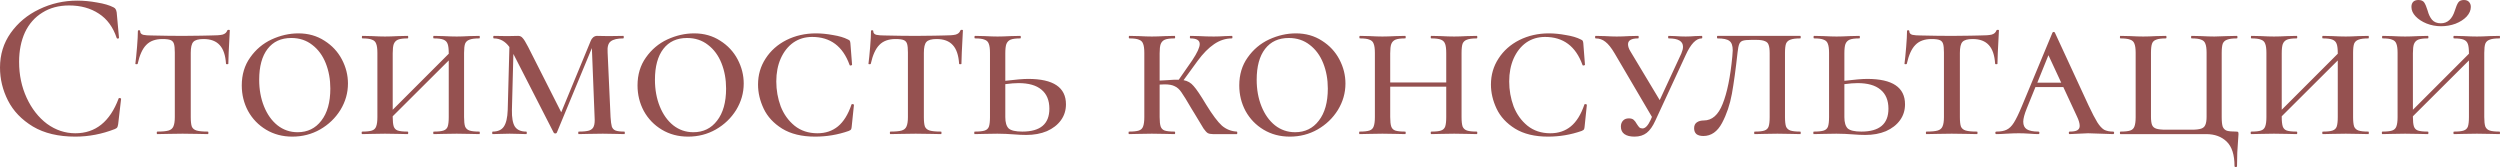 <?xml version="1.0" encoding="UTF-8"?> <svg xmlns="http://www.w3.org/2000/svg" width="3479" height="233" viewBox="0 0 3479 233" fill="none"> <path d="M107.476 0.876C116.432 0.876 125.681 1.752 135.221 3.505C144.762 5.062 152.355 7.301 158.001 10.222C159.559 11.001 160.533 11.877 160.922 12.851C161.506 13.629 161.993 15.09 162.382 17.231L165.595 52.57C165.595 53.154 165.108 53.543 164.135 53.738C163.161 53.738 162.577 53.446 162.382 52.862C157.32 37.675 149.045 26.382 137.558 18.984C126.07 11.39 112.246 7.594 96.086 7.594C81.873 7.594 69.509 10.903 58.995 17.523C48.481 23.948 40.401 33.1 34.755 44.976C29.303 56.853 26.577 70.58 26.577 86.156C26.577 104.263 30.082 120.91 37.091 136.097C44.1 151.284 53.544 163.356 65.42 172.312C77.492 181.073 90.634 185.454 104.848 185.454C132.885 185.454 152.939 169.391 165.011 137.265C165.011 136.681 165.4 136.389 166.179 136.389C166.763 136.389 167.25 136.487 167.639 136.681C168.223 136.876 168.515 137.168 168.515 137.557L164.427 172.896C164.037 175.232 163.551 176.79 162.966 177.569C162.577 178.153 161.506 178.834 159.754 179.613C141.841 186.622 123.539 190.127 104.848 190.127C81.289 190.127 61.624 185.454 45.853 176.109C30.082 166.568 18.497 154.497 11.098 139.894C3.7 125.291 0 110.007 0 94.041C0 75.934 4.965 59.871 14.895 45.853C25.02 31.639 38.259 20.639 54.614 12.851C71.164 4.868 88.785 0.876 107.476 0.876ZM226.034 54.322C216.299 54.322 208.803 57.048 203.546 62.5C198.289 67.757 194.298 76.518 191.572 88.784C191.572 89.174 190.988 89.369 189.819 89.369C188.846 89.369 188.359 89.174 188.359 88.784C189.138 82.749 189.917 74.961 190.696 65.42C191.474 55.88 191.864 48.578 191.864 43.516C191.864 42.543 192.351 42.056 193.324 42.056C194.492 42.056 195.076 42.543 195.076 43.516C195.076 46.047 196.537 47.702 199.457 48.481C202.378 49.065 206.077 49.357 210.555 49.357C227.3 49.747 242 49.941 254.655 49.941L280.064 49.649C283.374 49.455 287.852 49.357 293.498 49.357C300.897 49.357 306.251 48.968 309.561 48.189C313.066 47.215 315.305 45.269 316.279 42.348C316.668 41.764 317.35 41.472 318.323 41.472C319.297 41.472 319.783 41.764 319.783 42.348C318.42 67.465 317.739 82.943 317.739 88.784C317.739 89.174 317.155 89.369 315.987 89.369C315.013 89.369 314.526 89.174 314.526 88.784C313.748 76.908 310.827 68.243 305.765 62.792C300.702 57.145 293.206 54.322 283.277 54.322C276.073 54.322 271.302 55.685 268.966 58.411C266.63 60.942 265.461 66.004 265.461 73.598V162.966C265.461 169.002 265.948 173.383 266.922 176.109C268.09 178.834 270.329 180.684 273.639 181.658C276.949 182.631 282.206 183.118 289.41 183.118C289.799 183.118 289.994 183.702 289.994 184.87C289.994 186.038 289.799 186.622 289.41 186.622C282.985 186.622 278.02 186.525 274.515 186.33L254.071 186.038L233.919 186.33C230.22 186.525 225.158 186.622 218.733 186.622C218.343 186.622 218.149 186.038 218.149 184.87C218.149 183.702 218.343 183.118 218.733 183.118C225.937 183.118 231.194 182.631 234.504 181.658C237.814 180.684 240.053 178.834 241.221 176.109C242.584 173.188 243.265 168.807 243.265 162.966V73.014C243.265 67.562 242.876 63.571 242.097 61.039C241.318 58.508 239.761 56.756 237.424 55.782C235.088 54.809 231.291 54.322 226.034 54.322ZM406.829 190.127C393.2 190.127 381.031 186.915 370.322 180.489C359.614 174.064 351.241 165.4 345.206 154.497C339.365 143.593 336.444 131.716 336.444 118.866C336.444 103.874 340.338 90.926 348.126 80.023C355.914 68.925 365.844 60.553 377.916 54.906C390.182 49.26 402.643 46.437 415.299 46.437C428.928 46.437 440.999 49.844 451.513 56.659C462.027 63.278 470.107 71.943 475.754 82.651C481.4 93.36 484.223 104.555 484.223 116.238C484.223 129.283 480.719 141.549 473.709 153.036C466.7 164.329 457.257 173.383 445.38 180.197C433.698 186.817 420.848 190.127 406.829 190.127ZM414.13 183.994C427.954 183.994 438.955 178.64 447.132 167.931C455.505 157.222 459.691 142.328 459.691 123.247C459.691 110.396 457.549 98.617 453.266 87.908C448.982 77.2 442.752 68.73 434.574 62.5C426.397 56.075 416.661 52.862 405.369 52.862C391.155 52.862 380.155 57.924 372.367 68.049C364.579 78.173 360.685 92.484 360.685 110.981C360.685 124.61 362.924 136.973 367.402 148.071C371.88 159.169 378.11 167.931 386.093 174.356C394.271 180.781 403.616 183.994 414.13 183.994ZM667.113 183.118C667.502 183.118 667.697 183.702 667.697 184.87C667.697 186.038 667.502 186.622 667.113 186.622C661.272 186.622 656.696 186.525 653.386 186.33L635.571 186.038L616.88 186.33C613.764 186.525 609.384 186.622 603.737 186.622C603.153 186.622 602.861 186.038 602.861 184.87C602.861 183.702 603.153 183.118 603.737 183.118C609.968 183.118 614.446 182.631 617.172 181.658C620.092 180.684 622.039 178.834 623.013 176.109C623.986 173.188 624.473 168.807 624.473 162.966V84.112L546.495 161.798V162.966C546.495 168.807 546.981 173.188 547.955 176.109C548.928 178.834 550.778 180.684 553.504 181.658C556.424 182.631 561 183.118 567.23 183.118C567.815 183.118 568.107 183.702 568.107 184.87C568.107 186.038 567.815 186.622 567.23 186.622C561.584 186.622 557.203 186.525 554.088 186.33L535.689 186.038L517.581 186.33C514.271 186.525 509.696 186.622 503.855 186.622C503.465 186.622 503.271 186.038 503.271 184.87C503.271 183.702 503.465 183.118 503.855 183.118C510.085 183.118 514.661 182.631 517.581 181.658C520.502 180.684 522.449 178.834 523.422 176.109C524.591 173.188 525.175 168.807 525.175 162.966V73.598C525.175 67.757 524.591 63.473 523.422 60.747C522.449 58.022 520.502 56.172 517.581 55.198C514.855 54.03 510.475 53.446 504.439 53.446C503.855 53.446 503.563 52.862 503.563 51.694C503.563 50.525 503.855 49.941 504.439 49.941L517.581 50.233C524.98 50.623 531.016 50.818 535.689 50.818C540.361 50.818 546.592 50.623 554.38 50.233L567.23 49.941C567.815 49.941 568.107 50.525 568.107 51.694C568.107 52.862 567.815 53.446 567.23 53.446C561.195 53.446 556.716 54.03 553.796 55.198C551.07 56.367 549.123 58.411 547.955 61.331C546.981 64.057 546.495 68.341 546.495 74.182V152.744L624.473 74.766V74.182C624.473 68.341 623.986 64.057 623.013 61.331C622.039 58.411 620.092 56.367 617.172 55.198C614.251 54.03 609.773 53.446 603.737 53.446C603.153 53.446 602.861 52.862 602.861 51.694C602.861 50.525 603.153 49.941 603.737 49.941L616.88 50.233C624.278 50.623 630.509 50.818 635.571 50.818C640.049 50.818 645.988 50.623 653.386 50.233L667.113 49.941C667.502 49.941 667.697 50.525 667.697 51.694C667.697 52.862 667.502 53.446 667.113 53.446C660.882 53.446 656.307 54.03 653.386 55.198C650.466 56.172 648.421 58.022 647.253 60.747C646.28 63.473 645.793 67.757 645.793 73.598V162.966C645.793 168.807 646.28 173.188 647.253 176.109C648.421 178.834 650.466 180.684 653.386 181.658C656.307 182.631 660.882 183.118 667.113 183.118ZM868.922 183.118C869.311 183.118 869.506 183.702 869.506 184.87C869.506 186.038 869.311 186.622 868.922 186.622C863.47 186.622 859.187 186.525 856.072 186.33L838.84 186.038L818.981 186.33C815.671 186.525 811.095 186.622 805.254 186.622C804.865 186.622 804.67 186.038 804.67 184.87C804.67 183.702 804.865 183.118 805.254 183.118C811.874 183.118 816.742 182.631 819.857 181.658C823.167 180.489 825.309 178.542 826.282 175.817C827.45 173.091 827.84 168.807 827.45 162.966L823.654 66.88L774.881 184.578C774.491 185.357 773.81 185.746 772.836 185.746C771.668 185.746 770.889 185.357 770.5 184.578L714.426 75.058L712.381 153.036C712.186 163.745 713.549 171.436 716.47 176.109C719.585 180.781 724.842 183.118 732.241 183.118C732.825 183.118 733.117 183.702 733.117 184.87C733.117 186.038 732.825 186.622 732.241 186.622C727.957 186.622 724.647 186.525 722.311 186.33L709.169 186.038L696.318 186.33C693.787 186.525 690.185 186.622 685.512 186.622C685.123 186.622 684.928 186.038 684.928 184.87C684.928 183.702 685.123 183.118 685.512 183.118C692.716 183.118 697.876 180.879 700.991 176.401C704.301 171.728 706.151 163.94 706.54 153.036L708.877 65.42C703.035 57.437 695.831 53.446 687.265 53.446C686.68 53.446 686.388 52.862 686.388 51.694C686.388 50.525 686.68 49.941 687.265 49.941L705.956 50.233L721.143 49.941C723.674 49.941 725.718 50.915 727.276 52.862C729.028 54.614 731.559 58.703 734.869 65.128L781.014 156.249L821.901 57.243C822.68 55.101 823.848 53.349 825.406 51.986C827.158 50.623 828.911 49.941 830.663 49.941L847.018 50.233L867.462 49.941C867.851 49.941 868.046 50.525 868.046 51.694C868.046 52.862 867.851 53.446 867.462 53.446C859.284 53.446 853.443 54.809 849.939 57.535C846.434 60.066 844.974 65.225 845.558 73.014L849.646 162.966C850.036 169.002 850.62 173.383 851.399 176.109C852.372 178.834 854.125 180.684 856.656 181.658C859.187 182.631 863.276 183.118 868.922 183.118ZM957.567 190.127C943.938 190.127 931.769 186.915 921.06 180.489C910.352 174.064 901.98 165.4 895.944 154.497C890.103 143.593 887.182 131.716 887.182 118.866C887.182 103.874 891.076 90.926 898.864 80.023C906.652 68.925 916.582 60.553 928.654 54.906C940.92 49.26 953.381 46.437 966.037 46.437C979.666 46.437 991.737 49.844 1002.25 56.659C1012.77 63.278 1020.85 71.943 1026.49 82.651C1032.14 93.36 1034.96 104.555 1034.96 116.238C1034.96 129.283 1031.46 141.549 1024.45 153.036C1017.44 164.329 1008 173.383 996.118 180.197C984.436 186.817 971.586 190.127 957.567 190.127ZM964.868 183.994C978.692 183.994 989.693 178.64 997.871 167.931C1006.24 157.222 1010.43 142.328 1010.43 123.247C1010.43 110.396 1008.29 98.617 1004 87.908C999.72 77.2 993.49 68.73 985.312 62.5C977.135 56.075 967.4 52.862 956.107 52.862C941.894 52.862 930.893 57.924 923.105 68.049C915.317 78.173 911.423 92.484 911.423 110.981C911.423 124.61 913.662 136.973 918.14 148.071C922.618 159.169 928.849 167.931 936.831 174.356C945.009 180.781 954.355 183.994 964.868 183.994ZM1135.49 46.437C1142.89 46.437 1150.78 47.215 1159.15 48.773C1167.72 50.136 1174.63 52.18 1179.88 54.906C1181.25 55.49 1182.12 56.075 1182.51 56.659C1182.9 57.243 1183.19 58.313 1183.39 59.871L1185.73 89.953C1185.73 90.537 1185.14 90.926 1183.97 91.121C1183 91.316 1182.42 91.024 1182.22 90.245C1172.87 64.349 1155.55 51.402 1130.23 51.402C1120.3 51.402 1111.54 54.03 1103.95 59.287C1096.55 64.544 1090.71 71.943 1086.43 81.483C1082.34 90.829 1080.29 101.44 1080.29 113.317C1080.29 125.389 1082.34 136.973 1086.43 148.071C1090.71 158.975 1097.14 167.931 1105.7 174.94C1114.46 181.95 1125.08 185.454 1137.54 185.454C1148.83 185.454 1158.37 182.242 1166.16 175.817C1173.95 169.391 1180.18 159.364 1184.85 145.735C1185.04 144.956 1185.63 144.664 1186.6 144.859C1187.77 145.054 1188.35 145.443 1188.35 146.027L1185.14 176.985C1184.95 178.542 1184.65 179.613 1184.26 180.197C1183.88 180.781 1182.8 181.463 1181.05 182.242C1166.06 187.499 1150.48 190.127 1134.32 190.127C1115.83 190.127 1100.54 186.428 1088.47 179.029C1076.59 171.63 1068.03 162.382 1062.77 151.284C1057.51 140.186 1054.88 128.991 1054.88 117.698C1054.88 104.263 1058.39 92.192 1065.4 81.483C1072.41 70.58 1082.05 62.013 1094.31 55.782C1106.77 49.552 1120.5 46.437 1135.49 46.437ZM1246.23 54.322C1236.49 54.322 1228.99 57.048 1223.74 62.5C1218.48 67.757 1214.49 76.518 1211.76 88.784C1211.76 89.174 1211.18 89.369 1210.01 89.369C1209.04 89.369 1208.55 89.174 1208.55 88.784C1209.33 82.749 1210.11 74.961 1210.89 65.42C1211.67 55.88 1212.06 48.578 1212.06 43.516C1212.06 42.543 1212.54 42.056 1213.52 42.056C1214.68 42.056 1215.27 42.543 1215.27 43.516C1215.27 46.047 1216.73 47.702 1219.65 48.481C1222.57 49.065 1226.27 49.357 1230.75 49.357C1247.49 49.747 1262.19 49.941 1274.85 49.941L1300.26 49.649C1303.57 49.455 1308.04 49.357 1313.69 49.357C1321.09 49.357 1326.44 48.968 1329.75 48.189C1333.26 47.215 1335.5 45.269 1336.47 42.348C1336.86 41.764 1337.54 41.472 1338.51 41.472C1339.49 41.472 1339.98 41.764 1339.98 42.348C1338.61 67.465 1337.93 82.943 1337.93 88.784C1337.93 89.174 1337.35 89.369 1336.18 89.369C1335.2 89.369 1334.72 89.174 1334.72 88.784C1333.94 76.908 1331.02 68.243 1325.96 62.792C1320.89 57.145 1313.4 54.322 1303.47 54.322C1296.26 54.322 1291.49 55.685 1289.16 58.411C1286.82 60.942 1285.65 66.004 1285.65 73.598V162.966C1285.65 169.002 1286.14 173.383 1287.11 176.109C1288.28 178.834 1290.52 180.684 1293.83 181.658C1297.14 182.631 1302.4 183.118 1309.6 183.118C1309.99 183.118 1310.19 183.702 1310.19 184.87C1310.19 186.038 1309.99 186.622 1309.6 186.622C1303.18 186.622 1298.21 186.525 1294.71 186.33L1274.26 186.038L1254.11 186.33C1250.41 186.525 1245.35 186.622 1238.92 186.622C1238.54 186.622 1238.34 186.038 1238.34 184.87C1238.34 183.702 1238.54 183.118 1238.92 183.118C1246.13 183.118 1251.39 182.631 1254.7 181.658C1258.01 180.684 1260.24 178.834 1261.41 176.109C1262.78 173.188 1263.46 168.807 1263.46 162.966V73.014C1263.46 67.562 1263.07 63.571 1262.29 61.039C1261.51 58.508 1259.95 56.756 1257.62 55.782C1255.28 54.809 1251.48 54.322 1246.23 54.322ZM1430.82 109.812C1465.86 109.812 1483.39 121.592 1483.39 145.151C1483.39 153.523 1481.05 160.922 1476.38 167.347C1471.71 173.772 1465.18 178.834 1456.81 182.534C1448.44 186.038 1438.9 187.791 1428.19 187.791C1422.74 187.791 1416.51 187.499 1409.5 186.915C1406.77 186.72 1403.56 186.525 1399.86 186.33C1396.16 186.136 1392.17 186.038 1387.89 186.038L1370.07 186.33C1366.76 186.525 1362.18 186.622 1356.34 186.622C1355.95 186.622 1355.76 186.038 1355.76 184.87C1355.76 183.702 1355.95 183.118 1356.34 183.118C1362.77 183.118 1367.44 182.631 1370.36 181.658C1373.28 180.684 1375.23 178.834 1376.2 176.109C1377.18 173.188 1377.66 168.807 1377.66 162.966V73.598C1377.66 67.757 1377.08 63.473 1375.91 60.747C1374.94 58.022 1372.99 56.172 1370.07 55.198C1367.34 54.03 1362.96 53.446 1356.93 53.446C1356.34 53.446 1356.05 52.862 1356.05 51.694C1356.05 50.525 1356.34 49.941 1356.93 49.941L1370.07 50.233C1377.47 50.623 1383.5 50.818 1388.18 50.818C1392.85 50.818 1399.08 50.623 1406.87 50.233L1419.72 49.941C1420.3 49.941 1420.6 50.525 1420.6 51.694C1420.6 52.862 1420.3 53.446 1419.72 53.446C1413.68 53.446 1409.21 54.03 1406.28 55.198C1403.56 56.367 1401.61 58.411 1400.44 61.331C1399.47 64.057 1398.98 68.341 1398.98 74.182V112.441C1413.39 110.689 1424 109.812 1430.82 109.812ZM1422.64 183.118C1447.76 183.118 1460.31 172.507 1460.31 151.284C1460.31 139.602 1456.62 130.743 1449.22 124.707C1442.01 118.671 1431.4 115.653 1417.38 115.653C1412.52 115.653 1406.38 116.14 1398.98 117.114V162.966C1398.98 170.365 1400.54 175.622 1403.66 178.737C1406.97 181.658 1413.29 183.118 1422.64 183.118ZM1721.22 183.118C1721.61 183.118 1721.81 183.702 1721.81 184.87C1721.81 186.038 1721.61 186.622 1721.22 186.622H1687.93C1684.81 186.622 1682.38 186.136 1680.63 185.162C1679.07 184.189 1677.12 182.047 1674.79 178.737C1672.64 175.232 1668.36 168.126 1661.93 157.417L1658.14 151.284C1651.71 140.186 1647.04 132.593 1644.12 128.504C1641.39 124.415 1638.28 121.592 1634.77 120.034C1631.46 118.282 1626.79 117.406 1620.76 117.406L1613.75 117.698V162.966C1613.75 168.807 1614.23 173.188 1615.21 176.109C1616.18 178.834 1618.03 180.684 1620.76 181.658C1623.68 182.631 1628.25 183.118 1634.48 183.118C1635.07 183.118 1635.36 183.702 1635.36 184.87C1635.36 186.038 1635.07 186.622 1634.48 186.622C1628.84 186.622 1624.45 186.525 1621.34 186.33L1602.94 186.038L1584.83 186.33C1581.52 186.525 1576.95 186.622 1571.11 186.622C1570.72 186.622 1570.52 186.038 1570.52 184.87C1570.52 183.702 1570.72 183.118 1571.11 183.118C1577.34 183.118 1581.91 182.631 1584.83 181.658C1587.75 180.684 1589.7 178.834 1590.67 176.109C1591.84 173.188 1592.43 168.807 1592.43 162.966V73.598C1592.43 67.757 1591.84 63.473 1590.67 60.747C1589.7 58.022 1587.75 56.172 1584.83 55.198C1582.11 54.03 1577.73 53.446 1571.69 53.446C1571.11 53.446 1570.81 52.862 1570.81 51.694C1570.81 50.525 1571.11 49.941 1571.69 49.941L1584.83 50.233C1592.23 50.623 1598.27 50.818 1602.94 50.818C1607.61 50.818 1613.84 50.623 1621.63 50.233L1634.48 49.941C1635.07 49.941 1635.36 50.525 1635.36 51.694C1635.36 52.862 1635.07 53.446 1634.48 53.446C1628.45 53.446 1623.97 54.03 1621.05 55.198C1618.32 56.367 1616.37 58.411 1615.21 61.331C1614.23 64.057 1613.75 68.341 1613.75 74.182V112.149L1624.26 111.565C1631.27 110.981 1636.62 110.786 1640.32 110.981L1659.01 84.112C1666.02 73.598 1669.53 66.004 1669.53 61.331C1669.53 56.075 1665.24 53.446 1656.68 53.446C1656.09 53.446 1655.8 52.862 1655.8 51.694C1655.8 50.525 1656.09 49.941 1656.68 49.941L1668.65 50.233C1675.66 50.623 1682.48 50.818 1689.1 50.818C1693.96 50.818 1699.32 50.623 1705.16 50.233L1714.21 49.941C1714.8 49.941 1715.09 50.525 1715.09 51.694C1715.09 52.862 1714.8 53.446 1714.21 53.446C1705.65 53.446 1697.47 56.075 1689.68 61.331C1681.89 66.588 1674.2 74.376 1666.61 84.696L1647.04 111.565C1652.69 112.538 1657.36 115.264 1661.06 119.742C1664.95 124.026 1670.79 132.69 1678.58 145.735C1687.34 159.948 1694.64 169.683 1700.49 174.94C1706.52 180.003 1713.43 182.728 1721.22 183.118ZM1794.94 190.127C1781.31 190.127 1769.14 186.915 1758.43 180.489C1747.72 174.064 1739.35 165.4 1733.32 154.497C1727.48 143.593 1724.56 131.716 1724.56 118.866C1724.56 103.874 1728.45 90.926 1736.24 80.023C1744.03 68.925 1753.96 60.553 1766.03 54.906C1778.29 49.26 1790.75 46.437 1803.41 46.437C1817.04 46.437 1829.11 49.844 1839.62 56.659C1850.14 63.278 1858.22 71.943 1863.86 82.651C1869.51 93.36 1872.33 104.555 1872.33 116.238C1872.33 129.283 1868.83 141.549 1861.82 153.036C1854.81 164.329 1845.37 173.383 1833.49 180.197C1821.81 186.817 1808.96 190.127 1794.94 190.127ZM1802.24 183.994C1816.07 183.994 1827.07 178.64 1835.24 167.931C1843.62 157.222 1847.8 142.328 1847.8 123.247C1847.8 110.396 1845.66 98.617 1841.38 87.908C1837.09 77.2 1830.86 68.73 1822.69 62.5C1814.51 56.075 1804.77 52.862 1793.48 52.862C1779.27 52.862 1768.27 57.924 1760.48 68.049C1752.69 78.173 1748.8 92.484 1748.8 110.981C1748.8 124.61 1751.03 136.973 1755.51 148.071C1759.99 159.169 1766.22 167.931 1774.2 174.356C1782.38 180.781 1791.73 183.994 1802.24 183.994ZM2055.22 183.118C2055.61 183.118 2055.81 183.702 2055.81 184.87C2055.81 186.038 2055.61 186.622 2055.22 186.622C2049.38 186.622 2044.81 186.525 2041.5 186.33L2023.68 186.038L2004.99 186.33C2001.88 186.525 1997.49 186.622 1991.85 186.622C1991.26 186.622 1990.97 186.038 1990.97 184.87C1990.97 183.702 1991.26 183.118 1991.85 183.118C1998.08 183.118 2002.56 182.631 2005.28 181.658C2008.2 180.684 2010.15 178.834 2011.12 176.109C2012.1 173.188 2012.58 168.807 2012.58 162.966V120.618H1934.61V162.966C1934.61 168.807 1935.09 173.188 1936.07 176.109C1937.04 178.834 1938.89 180.684 1941.61 181.658C1944.54 182.631 1949.11 183.118 1955.34 183.118C1955.93 183.118 1956.22 183.702 1956.22 184.87C1956.22 186.038 1955.93 186.622 1955.34 186.622C1949.7 186.622 1945.31 186.525 1942.2 186.33L1923.8 186.038L1905.69 186.33C1902.38 186.525 1897.81 186.622 1891.97 186.622C1891.58 186.622 1891.38 186.038 1891.38 184.87C1891.38 183.702 1891.58 183.118 1891.97 183.118C1898.2 183.118 1902.77 182.631 1905.69 181.658C1908.61 180.684 1910.56 178.834 1911.53 176.109C1912.7 173.188 1913.29 168.807 1913.29 162.966V73.598C1913.29 67.757 1912.7 63.473 1911.53 60.747C1910.56 58.022 1908.61 56.172 1905.69 55.198C1902.97 54.03 1898.59 53.446 1892.55 53.446C1891.97 53.446 1891.67 52.862 1891.67 51.694C1891.67 50.525 1891.97 49.941 1892.55 49.941L1905.69 50.233C1913.09 50.623 1919.13 50.818 1923.8 50.818C1928.47 50.818 1934.7 50.623 1942.49 50.233L1955.34 49.941C1955.93 49.941 1956.22 50.525 1956.22 51.694C1956.22 52.862 1955.93 53.446 1955.34 53.446C1949.31 53.446 1944.83 54.03 1941.91 55.198C1939.18 56.367 1937.23 58.411 1936.07 61.331C1935.09 64.057 1934.61 68.341 1934.61 74.182V114.777H2012.58V74.182C2012.58 68.341 2012.1 64.057 2011.12 61.331C2010.15 58.411 2008.2 56.367 2005.28 55.198C2002.36 54.03 1997.88 53.446 1991.85 53.446C1991.26 53.446 1990.97 52.862 1990.97 51.694C1990.97 50.525 1991.26 49.941 1991.85 49.941L2004.99 50.233C2012.39 50.623 2018.62 50.818 2023.68 50.818C2028.16 50.818 2034.1 50.623 2041.5 50.233L2055.22 49.941C2055.61 49.941 2055.81 50.525 2055.81 51.694C2055.81 52.862 2055.61 53.446 2055.22 53.446C2048.99 53.446 2044.42 54.03 2041.5 55.198C2038.58 56.172 2036.53 58.022 2035.36 60.747C2034.39 63.473 2033.9 67.757 2033.9 73.598V162.966C2033.9 168.807 2034.39 173.188 2035.36 176.109C2036.53 178.834 2038.58 180.684 2041.5 181.658C2044.42 182.631 2048.99 183.118 2055.22 183.118ZM2155.4 46.437C2162.8 46.437 2170.68 47.215 2179.05 48.773C2187.62 50.136 2194.53 52.18 2199.79 54.906C2201.15 55.49 2202.03 56.075 2202.42 56.659C2202.81 57.243 2203.1 58.313 2203.3 59.871L2205.63 89.953C2205.63 90.537 2205.05 90.926 2203.88 91.121C2202.91 91.316 2202.32 91.024 2202.13 90.245C2192.78 64.349 2175.45 51.402 2150.14 51.402C2140.21 51.402 2131.45 54.03 2123.86 59.287C2116.46 64.544 2110.62 71.943 2106.33 81.483C2102.24 90.829 2100.2 101.44 2100.2 113.317C2100.2 125.389 2102.24 136.973 2106.33 148.071C2110.62 158.975 2117.04 167.931 2125.61 174.94C2134.37 181.95 2144.98 185.454 2157.44 185.454C2168.74 185.454 2178.28 182.242 2186.06 175.817C2193.85 169.391 2200.08 159.364 2204.76 145.735C2204.95 144.956 2205.53 144.664 2206.51 144.859C2207.68 145.054 2208.26 145.443 2208.26 146.027L2205.05 176.985C2204.85 178.542 2204.56 179.613 2204.17 180.197C2203.78 180.781 2202.71 181.463 2200.96 182.242C2185.97 187.499 2170.39 190.127 2154.23 190.127C2135.73 190.127 2120.45 186.428 2108.38 179.029C2096.5 171.63 2087.93 162.382 2082.68 151.284C2077.42 140.186 2074.79 128.991 2074.79 117.698C2074.79 104.263 2078.3 92.192 2085.31 81.483C2092.31 70.58 2101.95 62.013 2114.22 55.782C2126.68 49.552 2140.41 46.437 2155.4 46.437ZM2368.06 49.941C2368.64 49.941 2368.94 50.525 2368.94 51.694C2368.94 52.862 2368.64 53.446 2368.06 53.446C2360.27 53.446 2352.87 61.137 2345.86 76.518L2303.52 167.931C2300.01 175.719 2296.02 181.366 2291.54 184.87C2287.06 188.375 2281.42 190.127 2274.6 190.127C2268.57 190.127 2263.89 188.959 2260.58 186.622C2257.27 184.286 2255.62 180.781 2255.62 176.109C2255.62 172.799 2256.59 170.073 2258.54 167.931C2260.49 165.789 2263.21 164.718 2266.72 164.718C2269.64 164.718 2271.88 165.4 2273.43 166.763C2274.99 168.126 2276.45 170.073 2277.81 172.604C2279.18 174.746 2280.35 176.303 2281.32 177.277C2282.49 178.25 2283.95 178.737 2285.7 178.737C2289.59 178.737 2293.39 174.746 2297.09 166.763L2298.84 162.674L2246.86 74.182C2242.38 66.588 2238.1 61.234 2234.01 58.119C2230.11 55.004 2225.63 53.446 2220.57 53.446C2219.99 53.446 2219.7 52.862 2219.7 51.694C2219.7 50.525 2219.99 49.941 2220.57 49.941L2233.13 50.233C2240.14 50.623 2245.69 50.818 2249.78 50.818C2254.84 50.818 2260.68 50.623 2267.3 50.233L2279.57 49.941C2280.15 49.941 2280.44 50.525 2280.44 51.694C2280.44 52.862 2280.15 53.446 2279.57 53.446C2270.22 53.446 2265.55 56.172 2265.55 61.623C2265.55 64.544 2266.62 67.757 2268.76 71.261L2309.65 139.31L2339.73 74.474C2341.29 70.775 2342.07 67.659 2342.07 65.128C2342.07 57.34 2335.45 53.446 2322.21 53.446C2321.62 53.446 2321.33 52.862 2321.33 51.694C2321.33 50.525 2321.62 49.941 2322.21 49.941L2331.26 50.233C2336.32 50.623 2341.19 50.818 2345.86 50.818C2349.56 50.818 2353.94 50.623 2359.01 50.233L2368.06 49.941ZM2437.26 55.49C2431.62 55.49 2427.63 55.88 2425.29 56.659C2422.95 57.437 2421.3 58.995 2420.33 61.331C2419.35 63.668 2418.57 67.562 2417.99 73.014C2415.46 96.183 2412.83 115.361 2410.1 130.548C2407.38 145.54 2402.8 159.072 2396.38 171.144C2389.95 183.215 2381.29 189.251 2370.38 189.251C2366.3 189.251 2363.08 188.375 2360.75 186.622C2358.6 184.675 2357.53 181.95 2357.53 178.445C2357.53 174.746 2358.8 172.02 2361.33 170.267C2363.86 168.515 2367.07 167.639 2370.97 167.639C2382.46 167.639 2391.22 159.948 2397.25 144.567C2403.48 129.185 2407.96 107.184 2410.69 78.563C2411.08 74.279 2411.27 71.456 2411.27 70.093C2411.27 63.473 2409.71 59.092 2406.6 56.951C2403.68 54.614 2398.13 53.446 2389.95 53.446C2389.56 53.446 2389.37 52.862 2389.37 51.694C2389.37 50.525 2389.56 49.941 2389.95 49.941H2505.31C2505.7 49.941 2505.9 50.525 2505.9 51.694C2505.9 52.862 2505.7 53.446 2505.31 53.446C2499.08 53.446 2494.51 54.03 2491.59 55.198C2488.67 56.172 2486.62 58.022 2485.45 60.747C2484.48 63.473 2483.99 67.757 2483.99 73.598V162.966C2483.99 168.807 2484.48 173.188 2485.45 176.109C2486.62 178.834 2488.67 180.684 2491.59 181.658C2494.51 182.631 2499.08 183.118 2505.31 183.118C2505.7 183.118 2505.9 183.702 2505.9 184.87C2505.9 186.038 2505.7 186.622 2505.31 186.622C2499.47 186.622 2494.9 186.525 2491.59 186.33L2473.48 186.038L2454.79 186.33C2451.67 186.525 2447.39 186.622 2441.94 186.622C2441.35 186.622 2441.06 186.038 2441.06 184.87C2441.06 183.702 2441.35 183.118 2441.94 183.118C2448.17 183.118 2452.65 182.631 2455.37 181.658C2458.29 180.684 2460.24 178.834 2461.21 176.109C2462.19 173.188 2462.67 168.807 2462.67 162.966V74.182C2462.67 68.925 2462.19 65.031 2461.21 62.5C2460.43 59.968 2458.68 58.216 2455.96 57.243C2453.42 56.075 2449.43 55.49 2443.98 55.49H2437.26ZM2598.46 109.812C2633.51 109.812 2651.03 121.592 2651.03 145.151C2651.03 153.523 2648.7 160.922 2644.02 167.347C2639.35 173.772 2632.83 178.834 2624.45 182.534C2616.08 186.038 2606.54 187.791 2595.83 187.791C2590.38 187.791 2584.15 187.499 2577.14 186.915C2574.42 186.72 2571.2 186.525 2567.5 186.33C2563.81 186.136 2559.81 186.038 2555.53 186.038L2537.71 186.33C2534.41 186.525 2529.83 186.622 2523.99 186.622C2523.6 186.622 2523.4 186.038 2523.4 184.87C2523.4 183.702 2523.6 183.118 2523.99 183.118C2530.41 183.118 2535.09 182.631 2538.01 181.658C2540.93 180.684 2542.87 178.834 2543.85 176.109C2544.82 173.188 2545.31 168.807 2545.31 162.966V73.598C2545.31 67.757 2544.72 63.473 2543.56 60.747C2542.58 58.022 2540.64 56.172 2537.71 55.198C2534.99 54.03 2530.61 53.446 2524.57 53.446C2523.99 53.446 2523.7 52.862 2523.7 51.694C2523.7 50.525 2523.99 49.941 2524.57 49.941L2537.71 50.233C2545.11 50.623 2551.15 50.818 2555.82 50.818C2560.5 50.818 2566.73 50.623 2574.51 50.233L2587.36 49.941C2587.95 49.941 2588.24 50.525 2588.24 51.694C2588.24 52.862 2587.95 53.446 2587.36 53.446C2581.33 53.446 2576.85 54.03 2573.93 55.198C2571.2 56.367 2569.26 58.411 2568.09 61.331C2567.12 64.057 2566.63 68.341 2566.63 74.182V112.441C2581.04 110.689 2591.65 109.812 2598.46 109.812ZM2590.28 183.118C2615.4 183.118 2627.96 172.507 2627.96 151.284C2627.96 139.602 2624.26 130.743 2616.86 124.707C2609.66 118.671 2599.05 115.653 2585.03 115.653C2580.16 115.653 2574.03 116.14 2566.63 117.114V162.966C2566.63 170.365 2568.19 175.622 2571.3 178.737C2574.61 181.658 2580.94 183.118 2590.28 183.118ZM2687.96 54.322C2678.22 54.322 2670.72 57.048 2665.47 62.5C2660.21 67.757 2656.22 76.518 2653.49 88.784C2653.49 89.174 2652.91 89.369 2651.74 89.369C2650.77 89.369 2650.28 89.174 2650.28 88.784C2651.06 82.749 2651.84 74.961 2652.62 65.42C2653.4 55.88 2653.79 48.578 2653.79 43.516C2653.79 42.543 2654.27 42.056 2655.25 42.056C2656.41 42.056 2657 42.543 2657 43.516C2657 46.047 2658.46 47.702 2661.38 48.481C2664.3 49.065 2668 49.357 2672.48 49.357C2689.22 49.747 2703.92 49.941 2716.58 49.941L2741.99 49.649C2745.3 49.455 2749.77 49.357 2755.42 49.357C2762.82 49.357 2768.17 48.968 2771.48 48.189C2774.99 47.215 2777.23 45.269 2778.2 42.348C2778.59 41.764 2779.27 41.472 2780.25 41.472C2781.22 41.472 2781.71 41.764 2781.71 42.348C2780.34 67.465 2779.66 82.943 2779.66 88.784C2779.66 89.174 2779.08 89.369 2777.91 89.369C2776.94 89.369 2776.45 89.174 2776.45 88.784C2775.67 76.908 2772.75 68.243 2767.69 62.792C2762.62 57.145 2755.13 54.322 2745.2 54.322C2737.99 54.322 2733.22 55.685 2730.89 58.411C2728.55 60.942 2727.38 66.004 2727.38 73.598V162.966C2727.38 169.002 2727.87 173.383 2728.84 176.109C2730.01 178.834 2732.25 180.684 2735.56 181.658C2738.87 182.631 2744.13 183.118 2751.33 183.118C2751.72 183.118 2751.92 183.702 2751.92 184.87C2751.92 186.038 2751.72 186.622 2751.33 186.622C2744.91 186.622 2739.94 186.525 2736.44 186.33L2715.99 186.038L2695.84 186.33C2692.14 186.525 2687.08 186.622 2680.65 186.622C2680.27 186.622 2680.07 186.038 2680.07 184.87C2680.07 183.702 2680.27 183.118 2680.65 183.118C2687.86 183.118 2693.12 182.631 2696.43 181.658C2699.74 180.684 2701.97 178.834 2703.14 176.109C2704.51 173.188 2705.19 168.807 2705.19 162.966V73.014C2705.19 67.562 2704.8 63.571 2704.02 61.039C2703.24 58.508 2701.68 56.756 2699.35 55.782C2697.01 54.809 2693.21 54.322 2687.96 54.322ZM2940.55 183.118C2941.52 183.118 2942.01 183.702 2942.01 184.87C2942.01 186.038 2941.52 186.622 2940.55 186.622C2936.85 186.622 2931.11 186.428 2923.32 186.038C2915.14 185.649 2909.3 185.454 2905.8 185.454C2902.88 185.454 2898.49 185.649 2892.65 186.038C2887.2 186.428 2883.02 186.622 2880.1 186.622C2879.32 186.622 2878.93 186.038 2878.93 184.87C2878.93 183.702 2879.32 183.118 2880.1 183.118C2884.96 183.118 2888.47 182.534 2890.61 181.366C2892.95 180.003 2894.11 177.958 2894.11 175.232C2894.11 171.728 2892.85 167.347 2890.32 162.09L2871.33 121.202H2832.49L2820.52 150.7C2817.21 158.877 2815.55 165.108 2815.55 169.391C2815.55 174.259 2817.21 177.764 2820.52 179.905C2824.02 182.047 2829.38 183.118 2836.58 183.118C2837.55 183.118 2838.04 183.702 2838.04 184.87C2838.04 186.038 2837.55 186.622 2836.58 186.622C2833.66 186.622 2829.67 186.428 2824.61 186.038C2819.15 185.649 2814.09 185.454 2809.42 185.454C2804.55 185.454 2798.81 185.649 2792.19 186.038C2786.35 186.428 2781.67 186.622 2778.17 186.622C2777.2 186.622 2776.71 186.038 2776.71 184.87C2776.71 183.702 2777.2 183.118 2778.17 183.118C2784.2 183.118 2788.97 182.242 2792.48 180.489C2796.18 178.737 2799.49 175.524 2802.41 170.852C2805.52 165.984 2809.22 158.391 2813.51 148.071L2856.15 45.56C2856.54 44.782 2857.12 44.392 2857.9 44.392C2858.68 44.392 2859.26 44.782 2859.65 45.56L2906.38 146.611C2911.44 157.32 2915.53 165.205 2918.65 170.267C2921.76 175.135 2924.88 178.542 2927.99 180.489C2931.3 182.242 2935.49 183.118 2940.55 183.118ZM2835.12 115.069H2868.41L2850.6 76.81L2835.12 115.069ZM3109.54 231.015C3109.54 215.438 3105.94 204.146 3098.73 197.136C3091.53 190.127 3081.99 186.622 3070.11 186.622H2950.66C2950.27 186.622 2950.08 186.038 2950.08 184.87C2950.08 183.702 2950.27 183.118 2950.66 183.118C2956.89 183.118 2961.47 182.631 2964.39 181.658C2967.31 180.684 2969.25 178.834 2970.23 176.109C2971.4 173.188 2971.98 168.807 2971.98 162.966V73.598C2971.98 67.757 2971.4 63.473 2970.23 60.747C2969.25 58.022 2967.31 56.172 2964.39 55.198C2961.47 54.03 2956.89 53.446 2950.66 53.446C2950.27 53.446 2950.08 52.862 2950.08 51.694C2950.08 50.525 2950.27 49.941 2950.66 49.941L2964.39 50.233C2971.79 50.623 2977.82 50.818 2982.49 50.818C2987.36 50.818 2993.5 50.623 3000.89 50.233L3014.04 49.941C3014.62 49.941 3014.91 50.525 3014.91 51.694C3014.91 52.862 3014.62 53.446 3014.04 53.446C3008 53.446 3003.52 54.03 3000.6 55.198C2997.68 56.172 2995.73 58.022 2994.76 60.747C2993.79 63.473 2993.3 67.757 2993.3 73.598V162.382C2993.3 167.444 2993.79 171.241 2994.76 173.772C2995.73 176.303 2997.68 178.056 3000.6 179.029C3003.52 180.003 3008 180.489 3014.04 180.489H3049.96C3055.8 180.489 3060.18 180.003 3063.1 179.029C3066.02 178.056 3067.97 176.303 3068.94 173.772C3070.11 171.241 3070.69 167.444 3070.69 162.382V73.598C3070.69 67.757 3070.11 63.473 3068.94 60.747C3067.97 58.022 3066.02 56.172 3063.1 55.198C3060.38 54.03 3055.99 53.446 3049.96 53.446C3049.37 53.446 3049.08 52.862 3049.08 51.694C3049.08 50.525 3049.37 49.941 3049.96 49.941L3062.81 50.233C3070.6 50.623 3076.83 50.818 3081.5 50.818C3085.78 50.818 3091.82 50.623 3099.61 50.233L3113.04 49.941C3113.43 49.941 3113.63 50.525 3113.63 51.694C3113.63 52.862 3113.43 53.446 3113.04 53.446C3106.81 53.446 3102.24 54.03 3099.32 55.198C3096.4 56.172 3094.35 58.022 3093.18 60.747C3092.21 63.473 3091.72 67.757 3091.72 73.598V162.966C3091.72 169.197 3092.21 173.675 3093.18 176.401C3094.35 179.126 3096.3 180.976 3099.02 181.95C3101.75 182.728 3106.03 183.118 3111.87 183.118C3113.43 183.118 3114.31 183.313 3114.5 183.702C3114.89 183.897 3115.09 184.87 3115.09 186.622C3115.09 187.791 3114.89 190.711 3114.5 195.384C3113.53 206.093 3113.04 217.97 3113.04 231.015C3113.04 231.988 3112.46 232.475 3111.29 232.475C3110.12 232.475 3109.54 231.988 3109.54 231.015ZM3295.88 183.118C3296.27 183.118 3296.47 183.702 3296.47 184.87C3296.47 186.038 3296.27 186.622 3295.88 186.622C3290.04 186.622 3285.47 186.525 3282.16 186.33L3264.34 186.038L3245.65 186.33C3242.53 186.525 3238.15 186.622 3232.51 186.622C3231.92 186.622 3231.63 186.038 3231.63 184.87C3231.63 183.702 3231.92 183.118 3232.51 183.118C3238.74 183.118 3243.22 182.631 3245.94 181.658C3248.86 180.684 3250.81 178.834 3251.78 176.109C3252.76 173.188 3253.24 168.807 3253.24 162.966V84.112L3175.26 161.798V162.966C3175.26 168.807 3175.75 173.188 3176.72 176.109C3177.7 178.834 3179.55 180.684 3182.27 181.658C3185.19 182.631 3189.77 183.118 3196 183.118C3196.58 183.118 3196.88 183.702 3196.88 184.87C3196.88 186.038 3196.58 186.622 3196 186.622C3190.35 186.622 3185.97 186.525 3182.86 186.33L3164.46 186.038L3146.35 186.33C3143.04 186.525 3138.47 186.622 3132.62 186.622C3132.23 186.622 3132.04 186.038 3132.04 184.87C3132.04 183.702 3132.23 183.118 3132.62 183.118C3138.85 183.118 3143.43 182.631 3146.35 181.658C3149.27 180.684 3151.22 178.834 3152.19 176.109C3153.36 173.188 3153.94 168.807 3153.94 162.966V73.598C3153.94 67.757 3153.36 63.473 3152.19 60.747C3151.22 58.022 3149.27 56.172 3146.35 55.198C3143.62 54.03 3139.24 53.446 3133.21 53.446C3132.62 53.446 3132.33 52.862 3132.33 51.694C3132.33 50.525 3132.62 49.941 3133.21 49.941L3146.35 50.233C3153.75 50.623 3159.78 50.818 3164.46 50.818C3169.13 50.818 3175.36 50.623 3183.15 50.233L3196 49.941C3196.58 49.941 3196.88 50.525 3196.88 51.694C3196.88 52.862 3196.58 53.446 3196 53.446C3189.96 53.446 3185.49 54.03 3182.57 55.198C3179.84 56.367 3177.89 58.411 3176.72 61.331C3175.75 64.057 3175.26 68.341 3175.26 74.182V152.744L3253.24 74.766V74.182C3253.24 68.341 3252.76 64.057 3251.78 61.331C3250.81 58.411 3248.86 56.367 3245.94 55.198C3243.02 54.03 3238.54 53.446 3232.51 53.446C3231.92 53.446 3231.63 52.862 3231.63 51.694C3231.63 50.525 3231.92 49.941 3232.51 49.941L3245.65 50.233C3253.05 50.623 3259.28 50.818 3264.34 50.818C3268.82 50.818 3274.76 50.623 3282.16 50.233L3295.88 49.941C3296.27 49.941 3296.47 50.525 3296.47 51.694C3296.47 52.862 3296.27 53.446 3295.88 53.446C3289.65 53.446 3285.08 54.03 3282.16 55.198C3279.23 56.172 3277.19 58.022 3276.02 60.747C3275.05 63.473 3274.56 67.757 3274.56 73.598V162.966C3274.56 168.807 3275.05 173.188 3276.02 176.109C3277.19 178.834 3279.23 180.684 3282.16 181.658C3285.08 182.631 3289.65 183.118 3295.88 183.118ZM3396.93 36.507C3389.92 36.507 3383.21 35.241 3376.78 32.71C3370.55 30.179 3365.49 26.869 3361.59 22.78C3357.7 18.692 3355.75 14.311 3355.75 9.638C3355.75 6.717 3356.53 4.381 3358.09 2.629C3359.84 0.876 3362.28 0 3365.39 0C3369.28 0 3372.01 1.168 3373.57 3.505C3375.13 5.841 3376.68 9.541 3378.24 14.603C3379.6 19.86 3381.65 24.143 3384.37 27.453C3387.29 30.763 3391.38 32.418 3396.64 32.418C3405.99 32.418 3412.51 26.48 3416.21 14.603C3417.77 9.541 3419.32 5.841 3420.88 3.505C3422.44 1.168 3425.07 0 3428.77 0C3431.88 0 3434.22 0.876 3435.78 2.629C3437.53 4.381 3438.4 6.717 3438.4 9.638C3438.4 14.311 3436.46 18.789 3432.56 23.072C3428.67 27.161 3423.51 30.471 3417.08 33.002C3410.66 35.339 3403.94 36.507 3396.93 36.507ZM3478.42 183.118C3478.81 183.118 3479 183.702 3479 184.87C3479 186.038 3478.81 186.622 3478.42 186.622C3472.57 186.622 3468 186.525 3464.69 186.33L3446.87 186.038L3428.18 186.33C3425.07 186.525 3420.69 186.622 3415.04 186.622C3414.46 186.622 3414.16 186.038 3414.16 184.87C3414.16 183.702 3414.46 183.118 3415.04 183.118C3421.27 183.118 3425.75 182.631 3428.47 181.658C3431.39 180.684 3433.34 178.834 3434.32 176.109C3435.29 173.188 3435.78 168.807 3435.78 162.966V84.112L3357.8 161.798V162.966C3357.8 168.807 3358.28 173.188 3359.26 176.109C3360.23 178.834 3362.08 180.684 3364.81 181.658C3367.73 182.631 3372.3 183.118 3378.53 183.118C3379.12 183.118 3379.41 183.702 3379.41 184.87C3379.41 186.038 3379.12 186.622 3378.53 186.622C3372.89 186.622 3368.51 186.525 3365.39 186.33L3346.99 186.038L3328.88 186.33C3325.57 186.525 3321 186.622 3315.16 186.622C3314.77 186.622 3314.57 186.038 3314.57 184.87C3314.57 183.702 3314.77 183.118 3315.16 183.118C3321.39 183.118 3325.96 182.631 3328.88 181.658C3331.8 180.684 3333.75 178.834 3334.73 176.109C3335.89 173.188 3336.48 168.807 3336.48 162.966V73.598C3336.48 67.757 3335.89 63.473 3334.73 60.747C3333.75 58.022 3331.8 56.172 3328.88 55.198C3326.16 54.03 3321.78 53.446 3315.74 53.446C3315.16 53.446 3314.87 52.862 3314.87 51.694C3314.87 50.525 3315.16 49.941 3315.74 49.941L3328.88 50.233C3336.28 50.623 3342.32 50.818 3346.99 50.818C3351.66 50.818 3357.89 50.623 3365.68 50.233L3378.53 49.941C3379.12 49.941 3379.41 50.525 3379.41 51.694C3379.41 52.862 3379.12 53.446 3378.53 53.446C3372.5 53.446 3368.02 54.03 3365.1 55.198C3362.37 56.367 3360.43 58.411 3359.26 61.331C3358.28 64.057 3357.8 68.341 3357.8 74.182V152.744L3435.78 74.766V74.182C3435.78 68.341 3435.29 64.057 3434.32 61.331C3433.34 58.411 3431.39 56.367 3428.47 55.198C3425.55 54.03 3421.08 53.446 3415.04 53.446C3414.46 53.446 3414.16 52.862 3414.16 51.694C3414.16 50.525 3414.46 49.941 3415.04 49.941L3428.18 50.233C3435.58 50.623 3441.81 50.818 3446.87 50.818C3451.35 50.818 3457.29 50.623 3464.69 50.233L3478.42 49.941C3478.81 49.941 3479 50.525 3479 51.694C3479 52.862 3478.81 53.446 3478.42 53.446C3472.19 53.446 3467.61 54.03 3464.69 55.198C3461.77 56.172 3459.72 58.022 3458.56 60.747C3457.58 63.473 3457.1 67.757 3457.1 73.598V162.966C3457.1 168.807 3457.58 173.188 3458.56 176.109C3459.72 178.834 3461.77 180.684 3464.69 181.658C3467.61 182.631 3472.19 183.118 3478.42 183.118Z" fill="#955150"></path> </svg> 